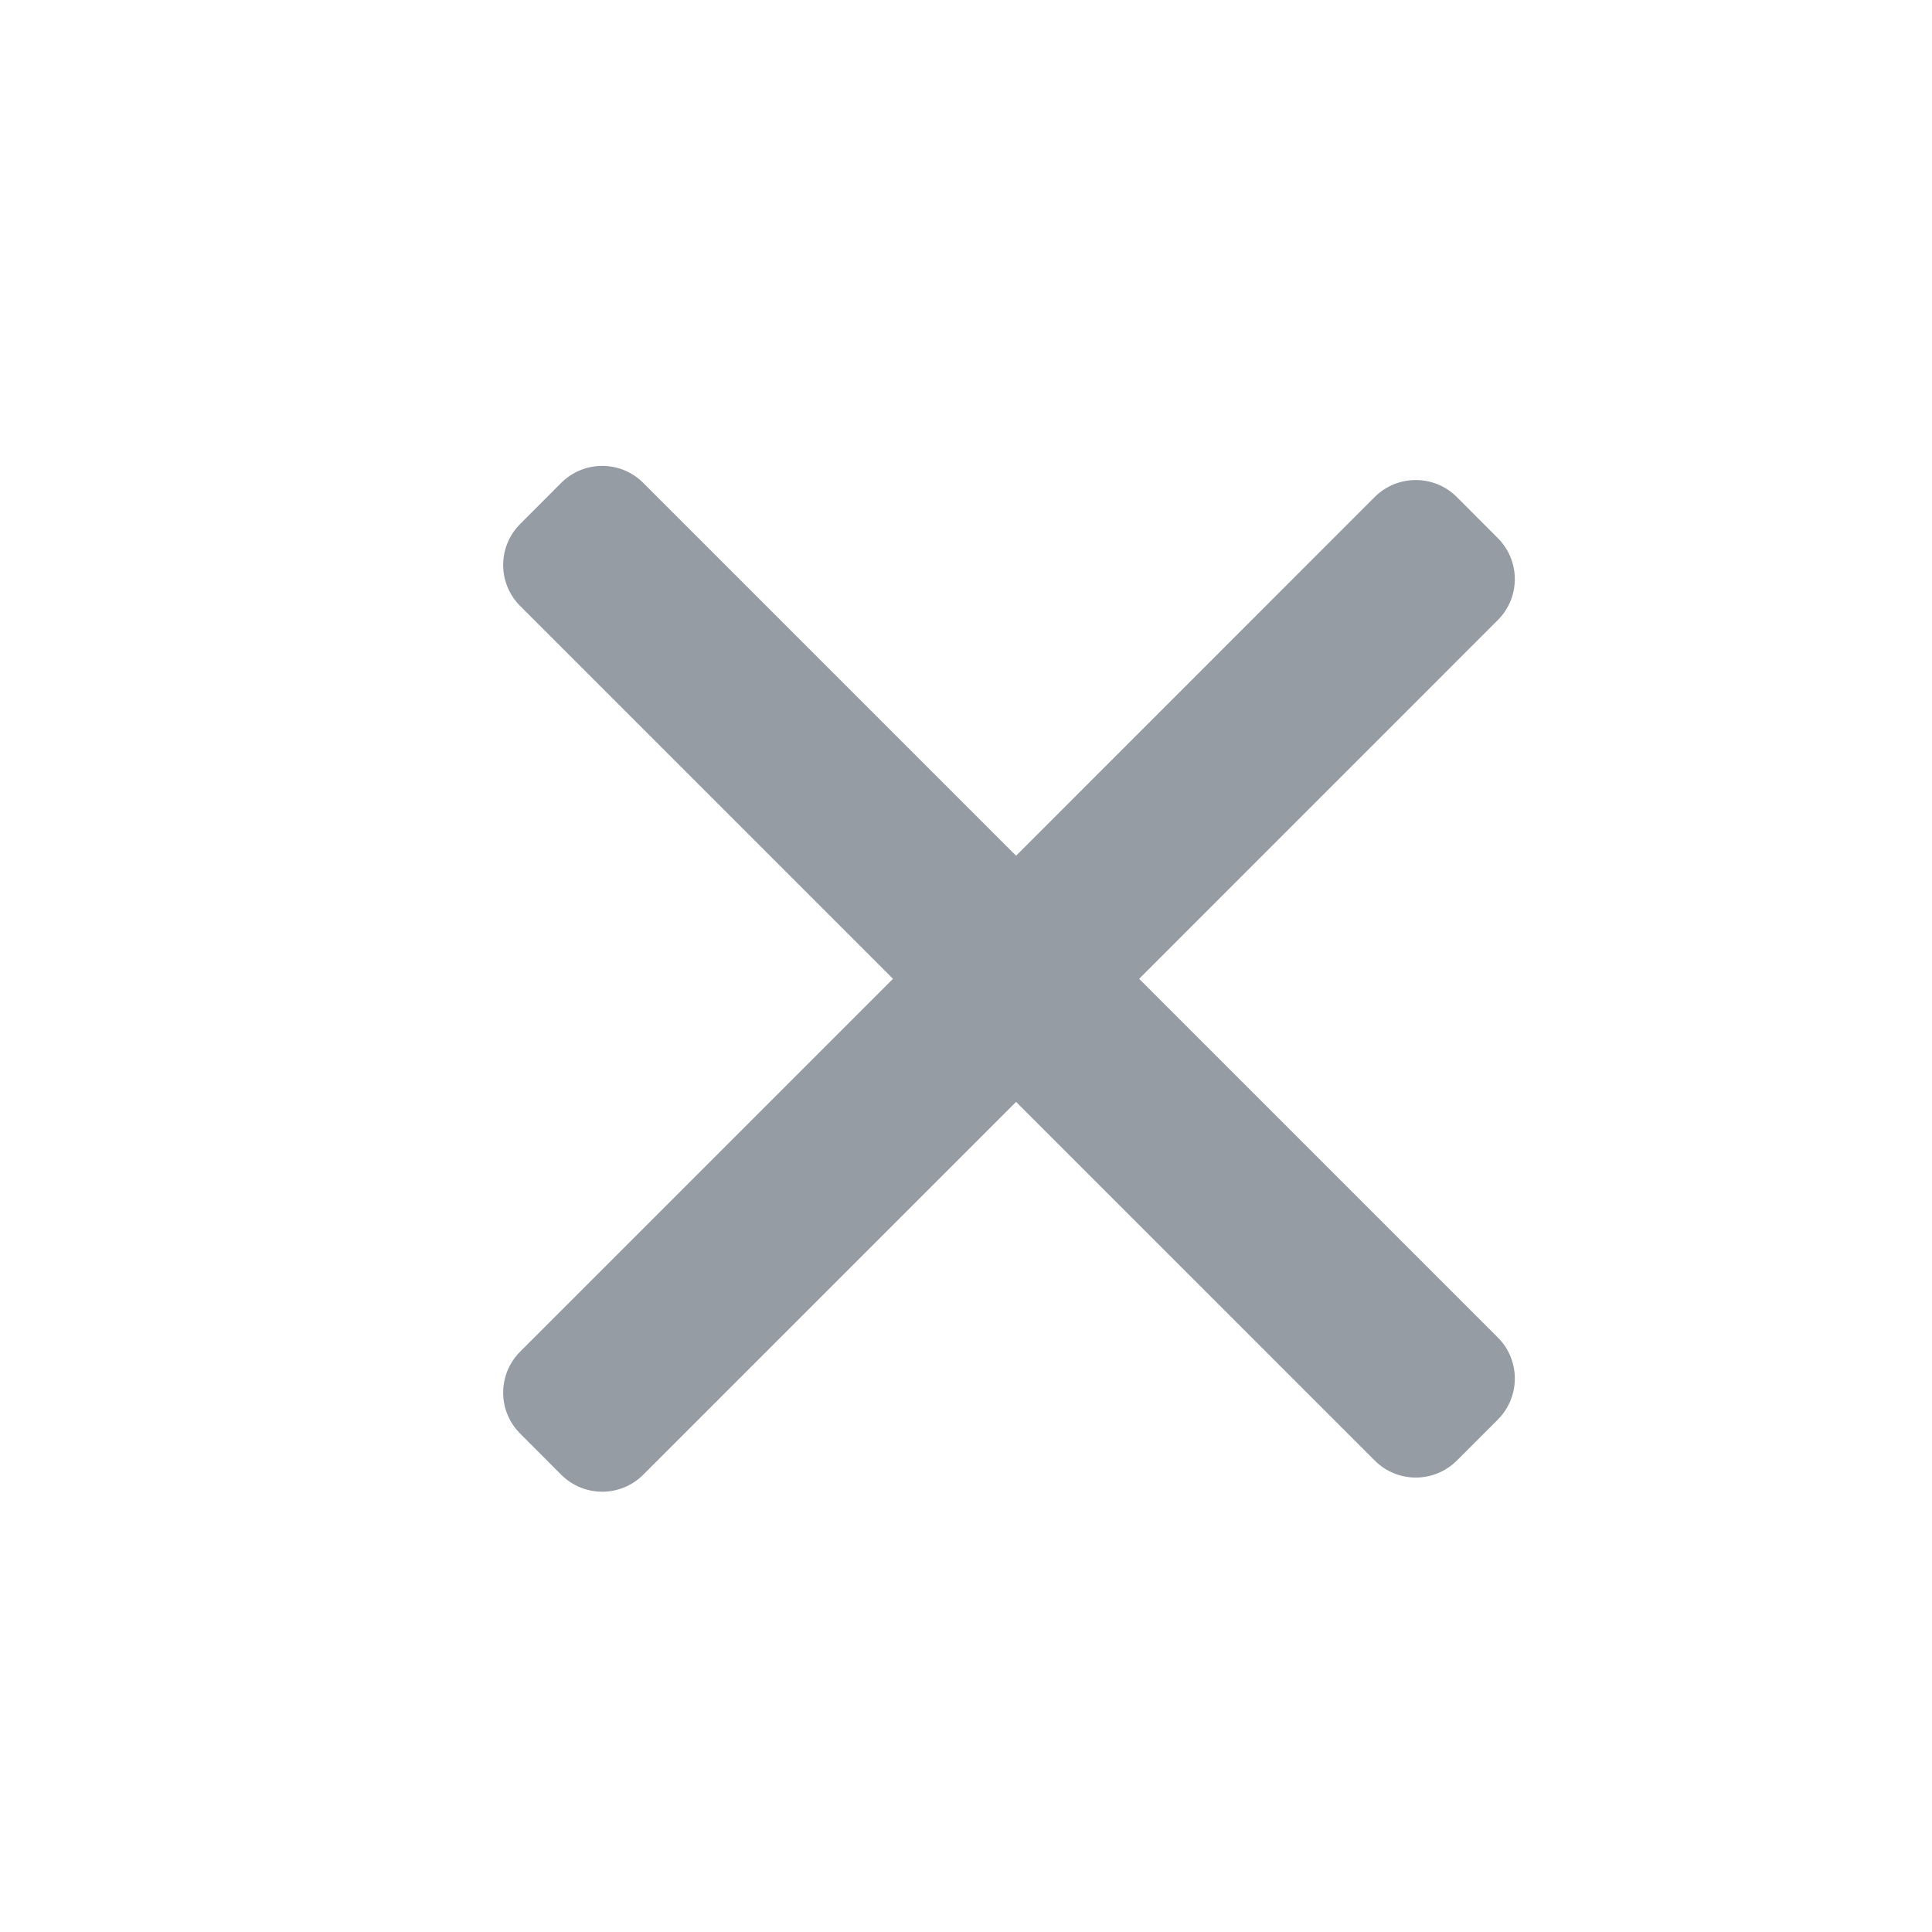 <svg width="24" height="24" viewBox="0 0 24 24" fill="none" xmlns="http://www.w3.org/2000/svg">
<path fill-rule="evenodd" clip-rule="evenodd" d="M18.097 6.174C17.815 5.893 17.359 5.893 17.077 6.174L12.622 10.63L7.991 5.999C7.709 5.717 7.253 5.717 6.971 5.999L6.462 6.509C6.18 6.79 6.18 7.246 6.462 7.528L11.093 12.159L6.462 16.79C6.18 17.072 6.18 17.528 6.462 17.809L6.971 18.319C7.253 18.601 7.709 18.601 7.991 18.319L12.622 13.688L17.078 18.144C17.359 18.425 17.815 18.425 18.097 18.144L18.607 17.634C18.888 17.352 18.888 16.896 18.607 16.615L14.151 12.159L18.606 7.703C18.888 7.422 18.888 6.966 18.606 6.684L18.097 6.174Z" fill="#969CA4"/>
</svg>

